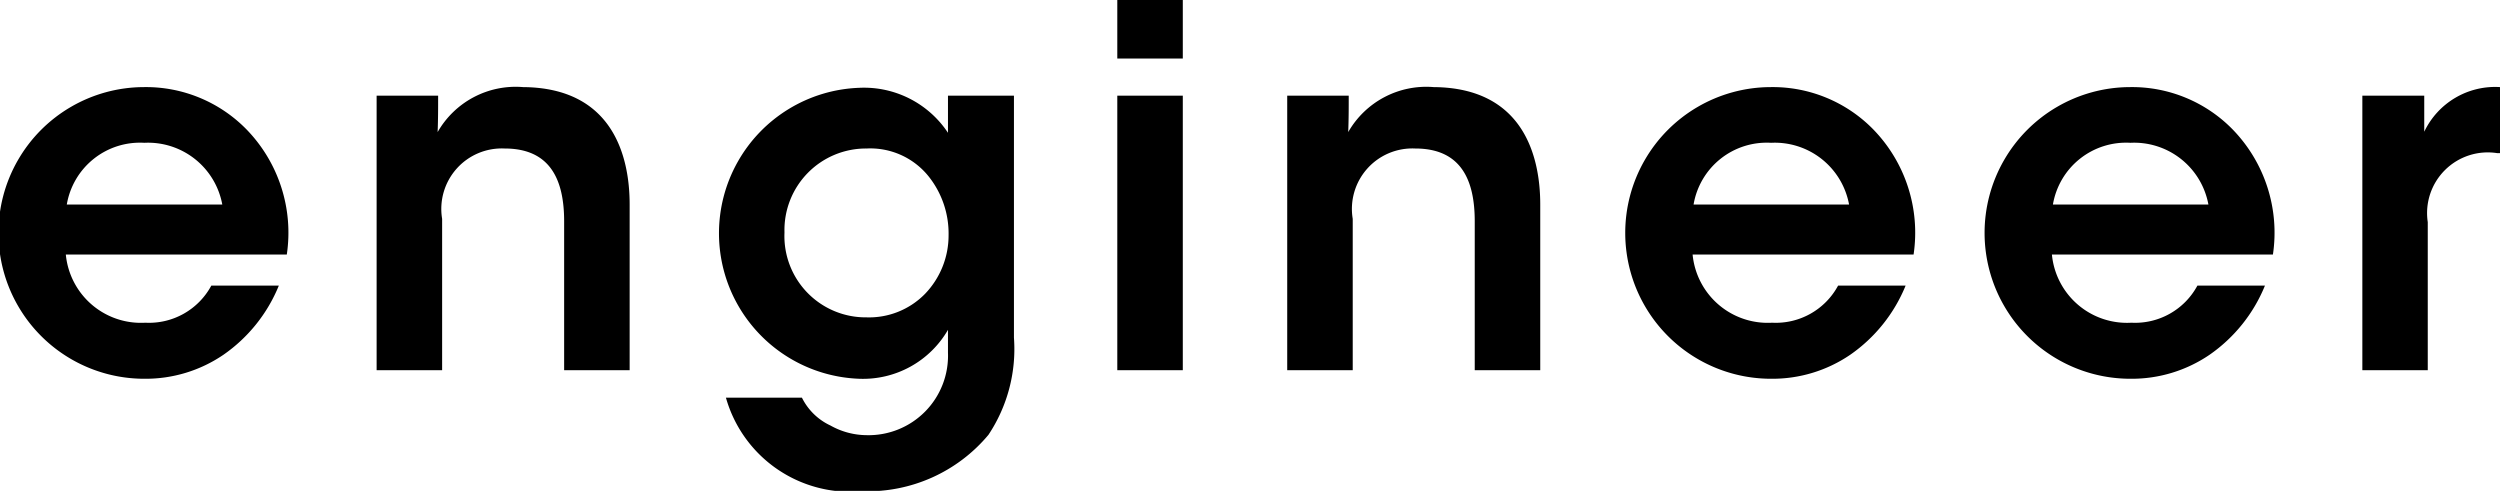 <svg xmlns="http://www.w3.org/2000/svg" width="70.031" height="13.75"><path id="h2_jobs_004_en.svg" class="cls-1" d="M399.659,4653.07a4.15,4.15,0,0,0-1.134-3.51,3.94,3.94,0,0,0-2.872-1.18,4.085,4.085,0,0,0,.028,8.17,3.869,3.869,0,0,0,2.2-.67,4.357,4.357,0,0,0,1.555-1.94h-1.891a1.983,1.983,0,0,1-1.849,1.04,2.114,2.114,0,0,1-2.227-1.91h6.191Zm-6.163-1.4a2.079,2.079,0,0,1,2.171-1.73,2.115,2.115,0,0,1,2.185,1.73H393.5Zm8.679,4.64h1.835v-4.24a1.694,1.694,0,0,1,1.751-1.97c1.289,0,1.667.89,1.667,2.04v4.17h1.835v-4.64c0-1.36-.476-3.27-2.984-3.29a2.518,2.518,0,0,0-2.395,1.26c0.014-.36.014-0.68,0.014-1.02h-1.723v7.69Zm17.854-7.69H418.18v1.04a2.822,2.822,0,0,0-2.493-1.26,4.078,4.078,0,0,0,0,8.15,2.749,2.749,0,0,0,2.493-1.37v0.64a2.226,2.226,0,0,1-2.283,2.31,2.09,2.09,0,0,1-1.008-.27,1.684,1.684,0,0,1-.8-0.78h-2.129a3.621,3.621,0,0,0,3.824,2.62,4.409,4.409,0,0,0,3.53-1.58,4.336,4.336,0,0,0,.714-2.72v-6.78Zm-6.429,3.82a2.284,2.284,0,0,1,2.3-2.34,2.093,2.093,0,0,1,1.737.78,2.568,2.568,0,0,1,.56,1.65,2.361,2.361,0,0,1-.658,1.64,2.193,2.193,0,0,1-1.639.66,2.277,2.277,0,0,1-2.3-2.37v-0.02Zm9.323-4.86h1.835v-1.64h-1.835v1.64Zm0,8.73h1.835v-7.69h-1.835v7.69Zm4.76,0h1.835v-4.24a1.694,1.694,0,0,1,1.751-1.97c1.289,0,1.667.89,1.667,2.04v4.17h1.835v-4.64c0-1.36-.476-3.27-2.984-3.29a2.518,2.518,0,0,0-2.395,1.26c0.014-.36.014-0.68,0.014-1.02h-1.723v7.69Zm17.546-3.24a4.15,4.15,0,0,0-1.134-3.51,3.94,3.94,0,0,0-2.872-1.18,4.085,4.085,0,0,0,.028,8.17,3.869,3.869,0,0,0,2.2-.67,4.357,4.357,0,0,0,1.555-1.94h-1.891a1.983,1.983,0,0,1-1.849,1.04,2.114,2.114,0,0,1-2.227-1.91h6.191Zm-6.163-1.4a2.079,2.079,0,0,1,2.171-1.73,2.115,2.115,0,0,1,2.185,1.73h-4.356Zm16.229,1.4a4.15,4.15,0,0,0-1.134-3.51,3.94,3.94,0,0,0-2.872-1.18,4.085,4.085,0,0,0,.028,8.17,3.867,3.867,0,0,0,2.2-.67,4.357,4.357,0,0,0,1.555-1.94H453.18a1.983,1.983,0,0,1-1.849,1.04,2.113,2.113,0,0,1-2.227-1.91H455.3Zm-6.163-1.4a2.079,2.079,0,0,1,2.171-1.73,2.115,2.115,0,0,1,2.185,1.73h-4.356Zm8.665,4.64h1.835v-4.15a1.7,1.7,0,0,1,1.947-1.93h0.084v-1.85a2.2,2.2,0,0,0-2.129,1.25v-1.01H457.8v7.69Z" transform="translate(-391.625 -4645.94)"/></svg>